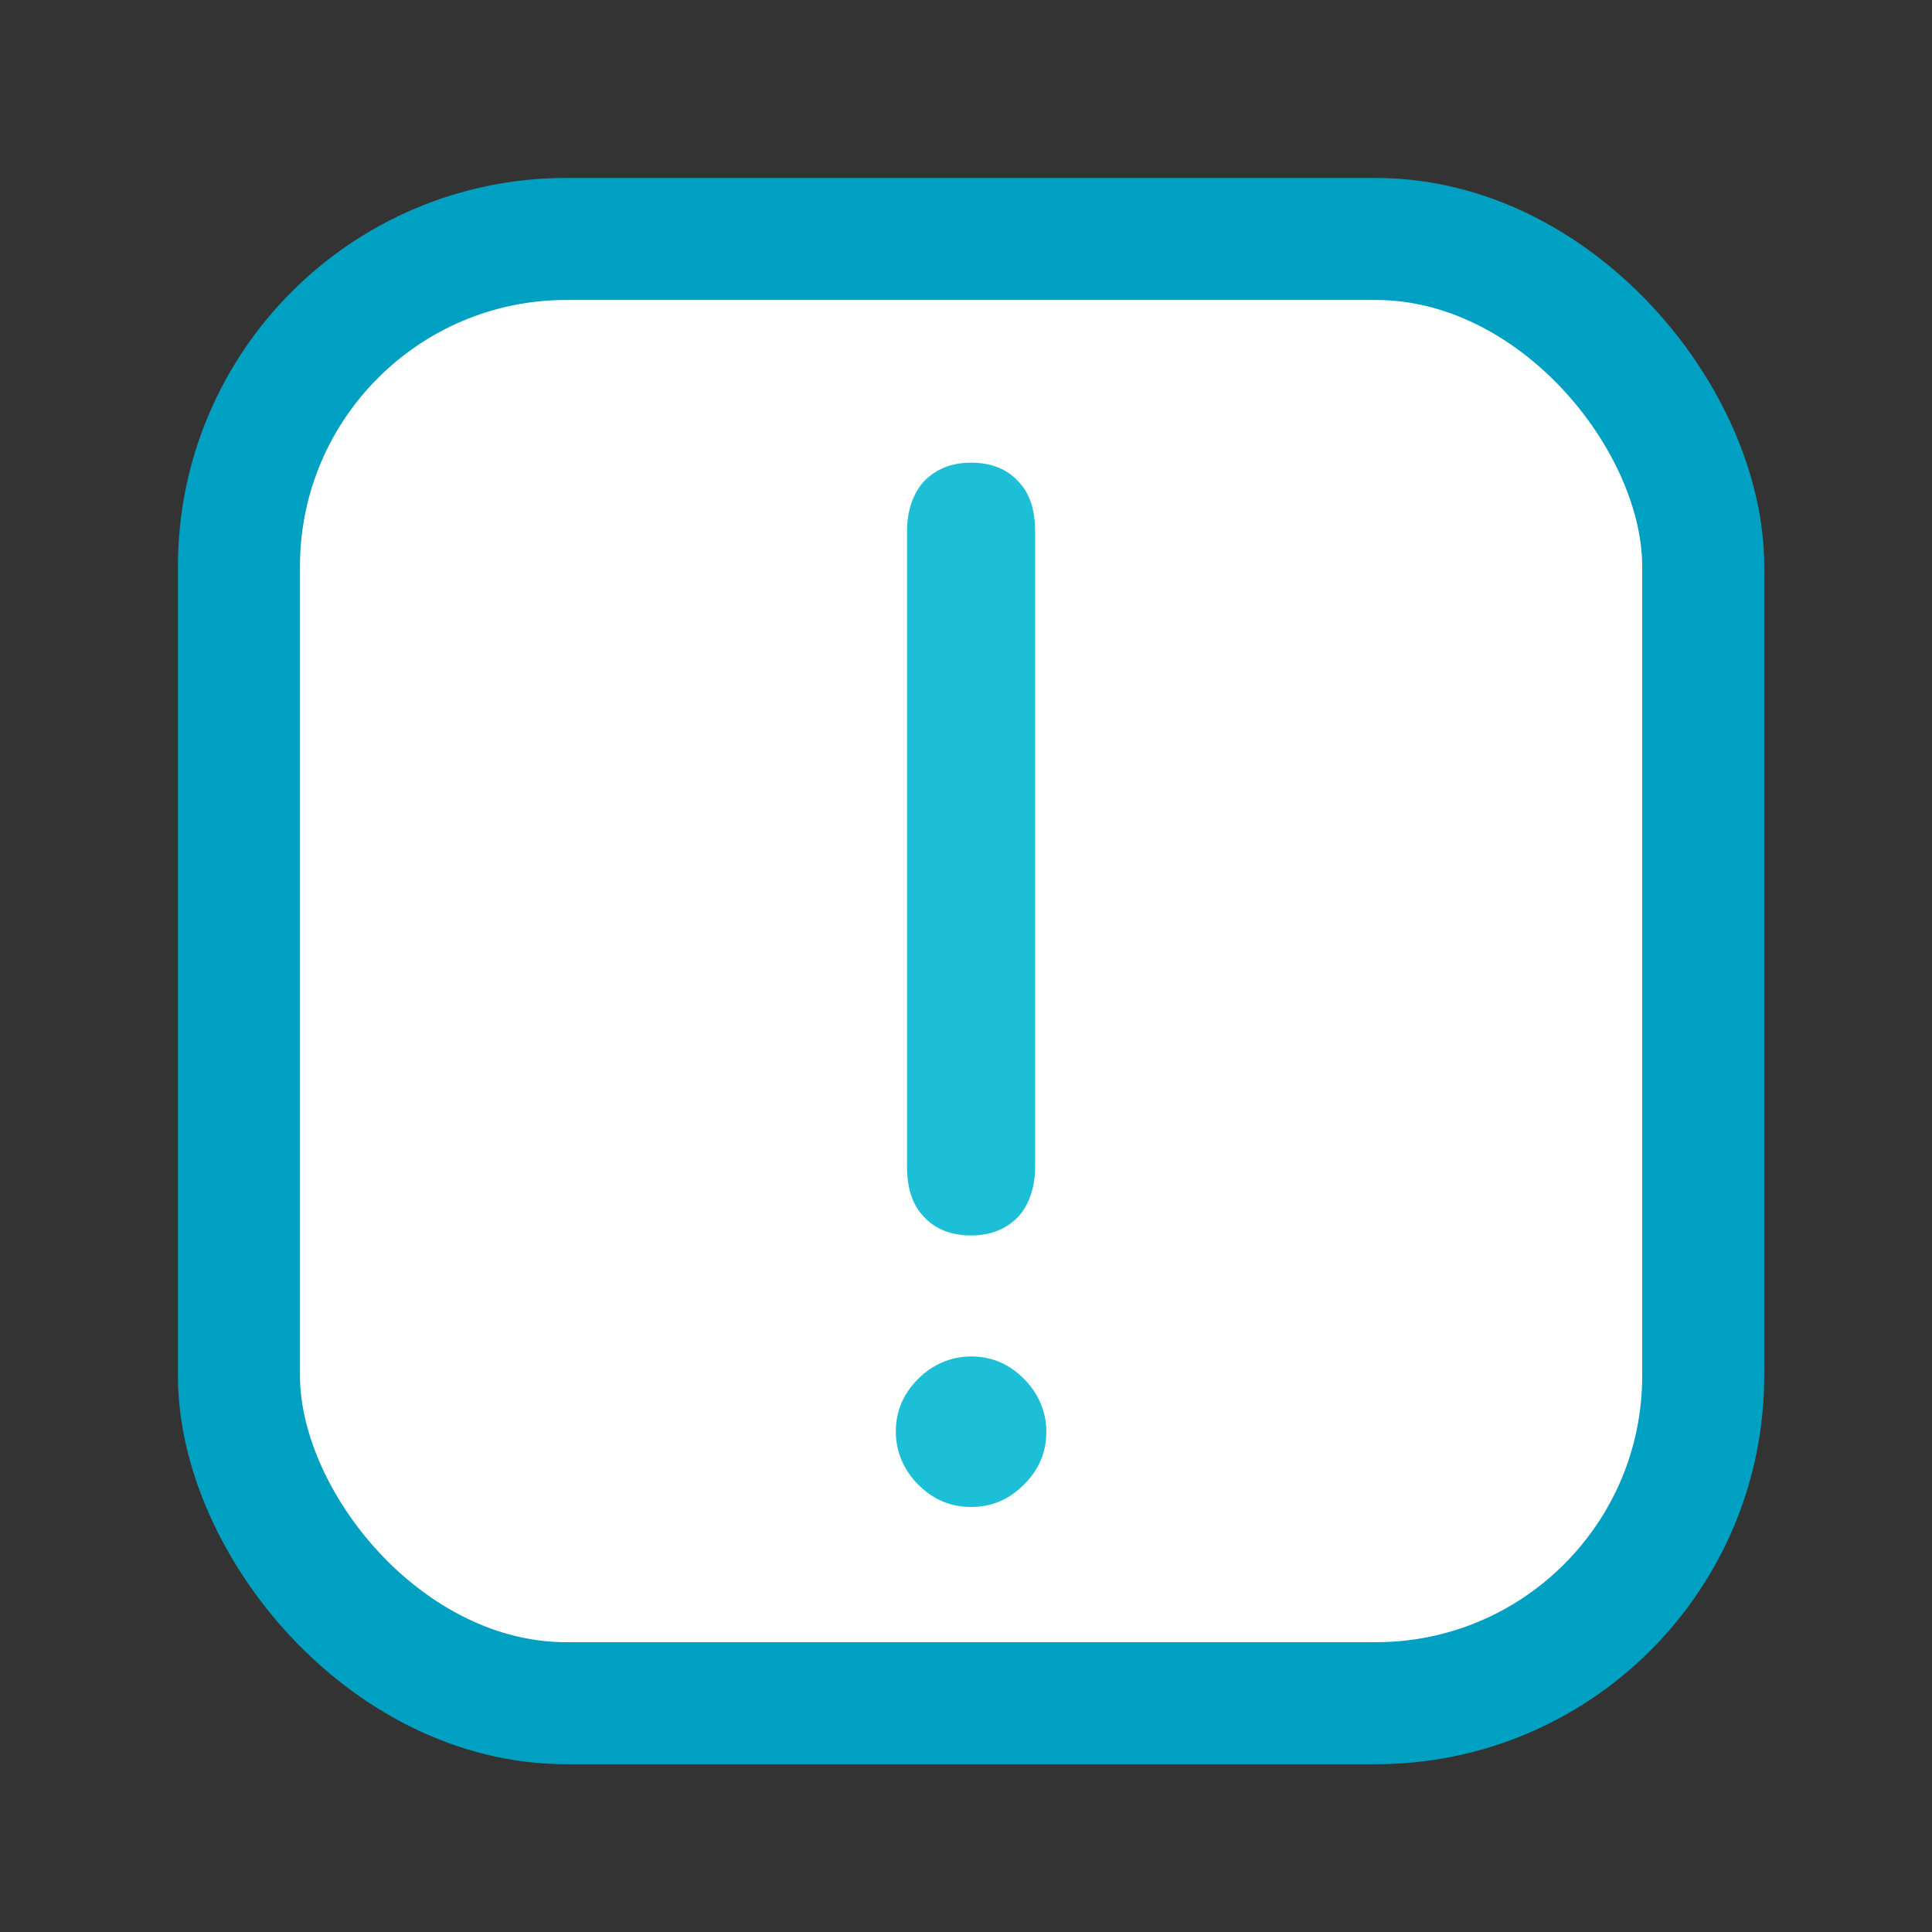<?xml version="1.0" encoding="UTF-8"?>
<svg id="Layer_1" xmlns="http://www.w3.org/2000/svg" width="190" height="190" version="1.1" viewBox="0 0 190 190">
  <rect x="0" y="0" width="190" height="190" fill="#333333" stroke="none"/>
  <!-- Generator: Adobe Illustrator 29.2.1, SVG Export Plug-In . SVG Version: 2.1.0 Build 116)  -->
  <defs>
    <style>
      .st0 {
        fill: #fff;
        stroke: #00a0c2;
        stroke-linejoin: round;
        stroke-width: 12px;
      }

      .st1 {
        fill: #1cbfd5;
      }

      .st2 {
        isolation: isolate;
      }
    </style>
  </defs>
  <g id="Layer_11" data-name="Layer_1">
    <rect class="st0" x="23.5" y="23.5" width="144" height="144" rx="32.2" ry="32.2"/>
    <g class="st2">
      <g class="st2">
        <path class="st1" d="M90.3,135.6c1.4-1.4,3.2-2.2,5.2-2.2s3.7.7,5.2,2.2c1.4,1.4,2.2,3.2,2.2,5.2s-.7,3.7-2.2,5.2-3.2,2.2-5.2,2.2-3.7-.7-5.2-2.2c-1.4-1.4-2.2-3.2-2.2-5.2s.7-3.7,2.2-5.2ZM89.2,52.3c0-2.1.6-3.8,1.7-5,1.2-1.2,2.7-1.8,4.6-1.8s3.5.6,4.6,1.8c1.2,1.2,1.7,2.9,1.7,5v62.4c0,2.1-.6,3.8-1.7,5-1.2,1.2-2.7,1.8-4.6,1.8s-3.5-.6-4.6-1.8c-1.2-1.2-1.7-2.9-1.7-5v-62.4Z"/>
      </g>
    </g>
  </g>
</svg>